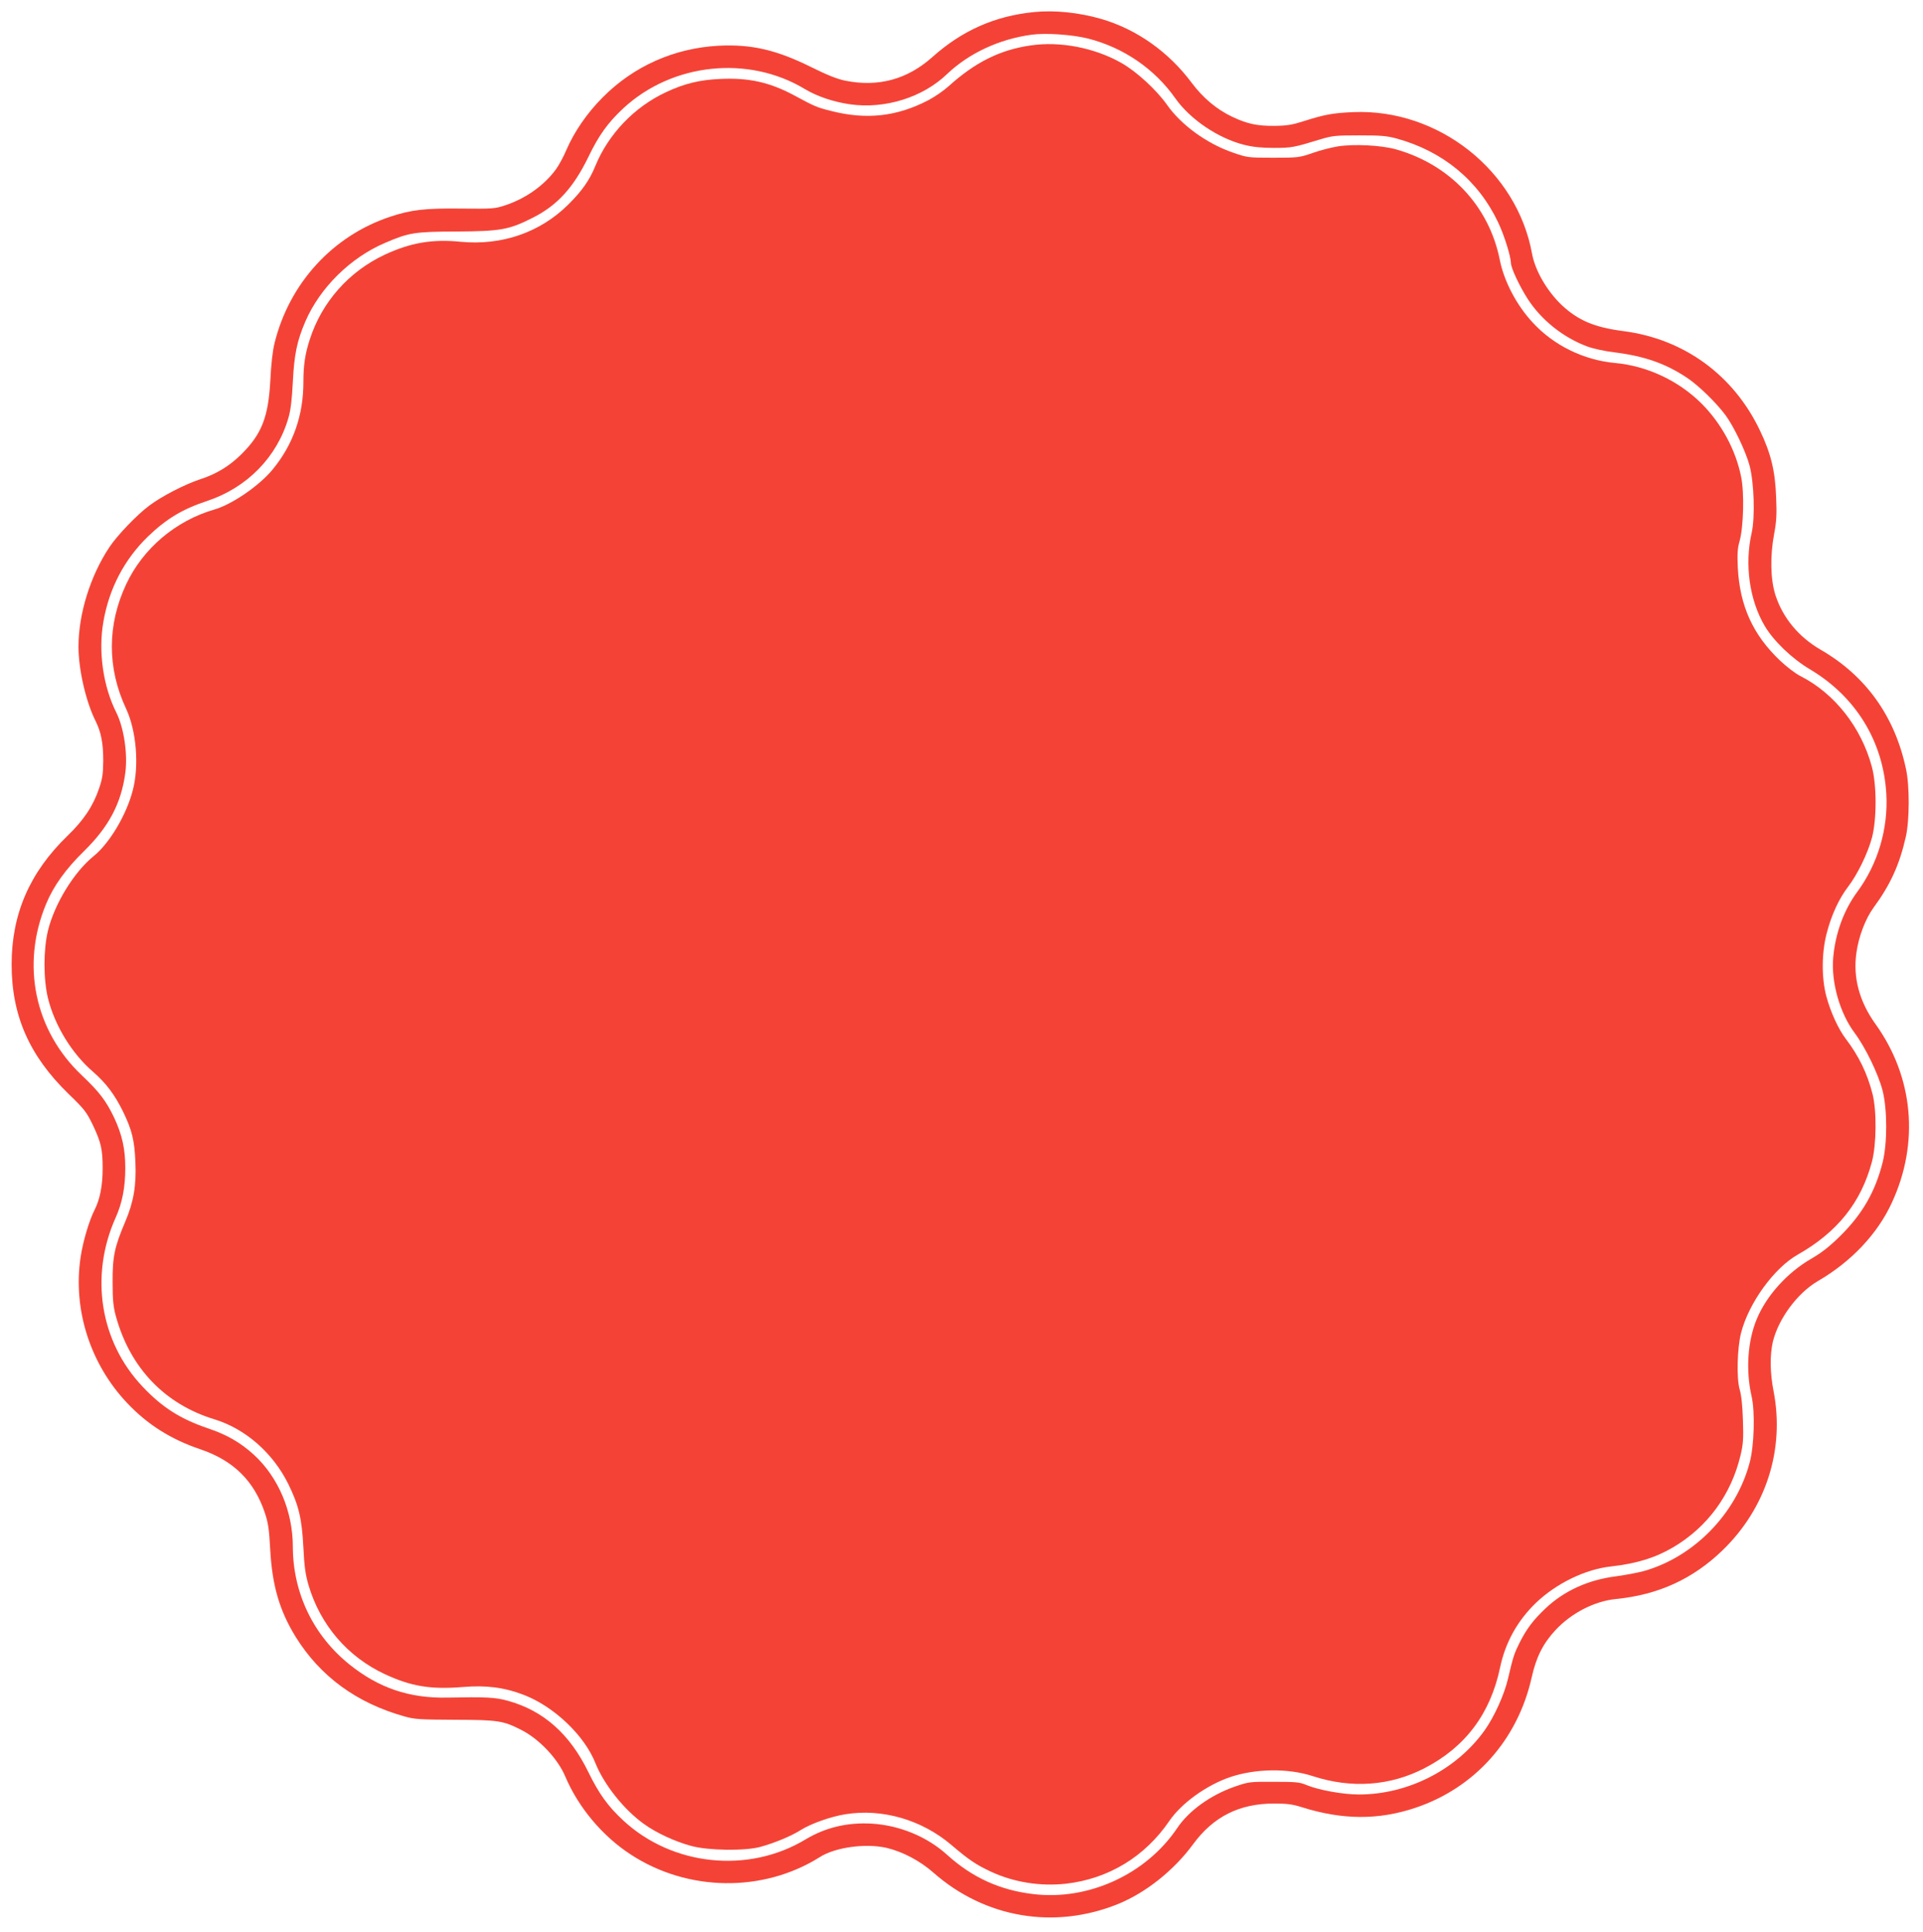 <?xml version="1.0" standalone="no"?>
<!DOCTYPE svg PUBLIC "-//W3C//DTD SVG 20010904//EN"
 "http://www.w3.org/TR/2001/REC-SVG-20010904/DTD/svg10.dtd">
<svg version="1.0" xmlns="http://www.w3.org/2000/svg"
 width="1274pt" height="1280pt" viewBox="0 0 1274 1280"
 preserveAspectRatio="xMidYMid meet">
<g transform="translate(0,1280) scale(0.1,-0.1)"
fill="#f44336" stroke="none">
<path d="M6850 12720 c-260 -26 -476 -122 -674 -299 -165 -147 -356 -199 -574
-156 -55 11 -120 37 -227 90 -232 115 -396 153 -615 142 -293 -16 -561 -135
-766 -341 -104 -104 -189 -228 -241 -348 -19 -46 -51 -104 -70 -130 -78 -107
-201 -194 -338 -239 -66 -22 -84 -23 -288 -21 -241 3 -334 -8 -472 -54 -382
-127 -668 -441 -766 -837 -13 -52 -23 -142 -28 -247 -13 -244 -57 -356 -192
-490 -79 -78 -165 -131 -274 -166 -102 -34 -252 -111 -336 -174 -82 -61 -212
-197 -264 -275 -127 -191 -205 -443 -205 -660 0 -151 49 -364 113 -492 37 -74
51 -148 51 -263 -1 -87 -5 -119 -28 -185 -39 -116 -103 -211 -208 -312 -251
-243 -371 -518 -371 -853 0 -339 117 -605 377 -858 105 -101 119 -120 160
-204 56 -118 66 -163 66 -290 0 -115 -18 -205 -54 -276 -36 -71 -76 -206 -92
-312 -52 -346 63 -707 308 -966 135 -143 290 -241 486 -307 220 -75 356 -210
427 -422 22 -66 28 -108 35 -240 13 -239 61 -406 169 -581 162 -261 403 -438
721 -527 67 -19 103 -21 335 -22 284 -1 318 -6 436 -66 120 -60 244 -191 294
-310 87 -205 246 -395 434 -517 378 -247 877 -253 1252 -17 103 66 306 93 444
61 107 -26 219 -85 308 -163 342 -302 803 -380 1226 -208 183 75 369 223 495
395 135 184 307 270 538 270 86 0 122 -5 185 -25 268 -84 505 -85 748 -4 395
132 679 450 772 863 30 136 76 227 158 315 105 113 258 192 400 206 281 28
509 132 706 322 289 279 414 668 339 1055 -24 122 -25 239 -5 327 37 153 163
324 299 403 219 127 395 312 490 520 183 396 143 832 -109 1183 -107 149 -150
309 -126 473 15 108 60 225 114 299 111 151 171 283 213 468 25 109 26 338 1
451 -74 349 -266 616 -565 789 -145 84 -250 210 -299 360 -34 104 -37 261 -9
409 15 80 18 128 13 240 -6 174 -35 293 -107 443 -175 368 -503 607 -904 659
-194 25 -301 71 -410 173 -98 94 -175 227 -196 339 -99 551 -620 963 -1185
939 -136 -6 -190 -16 -325 -59 -78 -25 -113 -31 -195 -32 -116 -1 -182 13
-281 60 -102 48 -194 125 -268 224 -154 207 -367 357 -602 425 -145 42 -309
59 -444 45z m357 -175 c237 -60 443 -202 580 -397 98 -139 284 -265 457 -308
56 -14 113 -20 195 -20 118 0 133 3 306 56 83 25 103 27 260 27 143 0 182 -3
248 -21 306 -84 541 -278 672 -555 41 -86 84 -225 85 -270 0 -32 57 -153 110
-236 90 -140 234 -256 394 -316 40 -15 117 -32 185 -40 197 -25 337 -74 479
-169 76 -51 190 -162 253 -246 56 -76 134 -239 160 -335 30 -114 37 -341 14
-445 -48 -210 -15 -445 86 -617 60 -101 179 -215 297 -286 306 -181 489 -478
509 -828 13 -230 -56 -464 -193 -649 -89 -121 -145 -275 -159 -436 -14 -163
44 -367 142 -498 71 -95 156 -270 185 -381 32 -125 32 -349 1 -475 -49 -196
-135 -345 -282 -490 -70 -69 -122 -110 -191 -150 -158 -91 -296 -243 -361
-399 -61 -146 -74 -340 -35 -511 24 -103 18 -331 -13 -443 -90 -338 -370 -624
-702 -717 -41 -11 -125 -27 -187 -35 -183 -24 -340 -96 -463 -212 -83 -79
-125 -135 -172 -228 -36 -73 -42 -90 -77 -240 -25 -106 -91 -251 -155 -341
-186 -260 -507 -424 -832 -424 -106 0 -265 29 -346 62 -46 20 -71 22 -217 22
-161 1 -167 0 -260 -32 -160 -56 -304 -159 -382 -276 -206 -305 -587 -480
-952 -436 -222 26 -405 110 -570 259 -134 122 -317 197 -502 208 -162 9 -306
-26 -438 -105 -378 -228 -881 -176 -1206 125 -102 94 -162 178 -232 321 -123
253 -298 408 -534 473 -82 23 -143 26 -404 21 -248 -5 -451 64 -643 218 -241
193 -376 474 -377 781 0 235 -96 461 -258 610 -89 81 -179 133 -304 175 -183
62 -304 139 -433 276 -282 297 -352 733 -179 1120 44 97 64 202 64 329 0 127
-21 220 -74 334 -54 112 -96 168 -214 280 -314 297 -404 735 -236 1137 49 118
130 231 251 349 164 161 246 316 273 517 17 127 -9 300 -60 402 -87 173 -120
404 -85 601 38 221 140 414 296 565 122 117 230 182 392 235 264 88 463 291
538 551 15 52 23 120 29 238 9 182 28 272 83 400 97 224 298 422 526 520 160
69 197 75 476 76 290 2 346 11 502 90 164 82 271 199 371 404 69 144 130 228
232 323 324 300 828 353 1202 127 80 -48 188 -85 299 -101 231 -33 482 45 644
201 144 137 342 230 558 260 94 13 269 1 374 -25z"/>
<path d="M6828 12499 c-202 -29 -367 -111 -543 -270 -33 -30 -93 -71 -133 -92
-208 -109 -410 -132 -643 -73 -97 24 -113 31 -251 106 -160 85 -298 116 -486
107 -137 -6 -240 -31 -360 -88 -209 -97 -382 -278 -468 -489 -38 -93 -87 -164
-179 -255 -186 -185 -440 -273 -713 -247 -187 19 -332 -6 -502 -85 -238 -111
-418 -314 -498 -563 -31 -95 -42 -171 -42 -281 0 -221 -68 -415 -204 -580 -88
-107 -268 -231 -386 -265 -256 -74 -473 -258 -584 -495 -126 -268 -127 -555
-1 -824 68 -145 88 -376 45 -540 -41 -162 -154 -352 -259 -437 -130 -105 -259
-315 -303 -493 -31 -127 -31 -323 0 -450 45 -181 159 -367 299 -487 85 -74
143 -151 198 -263 59 -122 76 -188 82 -335 7 -155 -12 -265 -67 -394 -71 -167
-85 -232 -84 -401 0 -121 5 -165 22 -227 94 -342 324 -582 652 -682 206 -63
389 -223 491 -431 69 -141 89 -228 99 -420 6 -126 14 -179 34 -248 78 -264
259 -475 506 -590 174 -81 303 -102 515 -85 155 13 275 -2 405 -52 202 -78
402 -269 475 -453 57 -142 190 -309 322 -403 80 -58 207 -117 313 -145 112
-31 358 -34 458 -6 95 26 205 72 268 112 64 41 199 89 294 104 246 40 509 -37
706 -206 113 -96 158 -127 258 -174 152 -71 329 -99 499 -80 280 32 523 179
684 416 81 118 245 236 402 290 169 57 384 60 547 7 257 -84 514 -66 743 53
270 140 435 361 499 666 35 167 116 312 239 430 134 128 327 222 497 240 168
19 292 57 411 127 227 134 384 348 446 609 18 75 20 110 16 233 -3 94 -10 166
-22 205 -21 74 -16 275 10 375 51 197 218 428 375 517 263 149 419 345 491
613 31 116 33 338 5 450 -35 138 -91 253 -177 366 -50 66 -102 179 -130 285
-32 122 -31 289 4 419 31 119 81 227 141 305 62 81 130 221 158 325 32 123 32
348 -1 470 -70 261 -247 486 -474 601 -32 16 -92 62 -134 102 -180 171 -267
363 -280 617 -4 91 -2 127 12 175 26 93 32 321 10 426 -36 179 -130 352 -261
484 -152 152 -362 251 -575 270 -206 19 -405 116 -544 267 -108 116 -191 275
-219 417 -71 355 -328 629 -686 731 -98 28 -281 37 -387 20 -43 -7 -118 -26
-168 -44 -87 -30 -95 -31 -260 -31 -167 0 -172 1 -267 34 -172 59 -343 183
-436 316 -70 99 -202 221 -303 278 -178 101 -406 145 -601 116z"/>
</g>
</svg>
